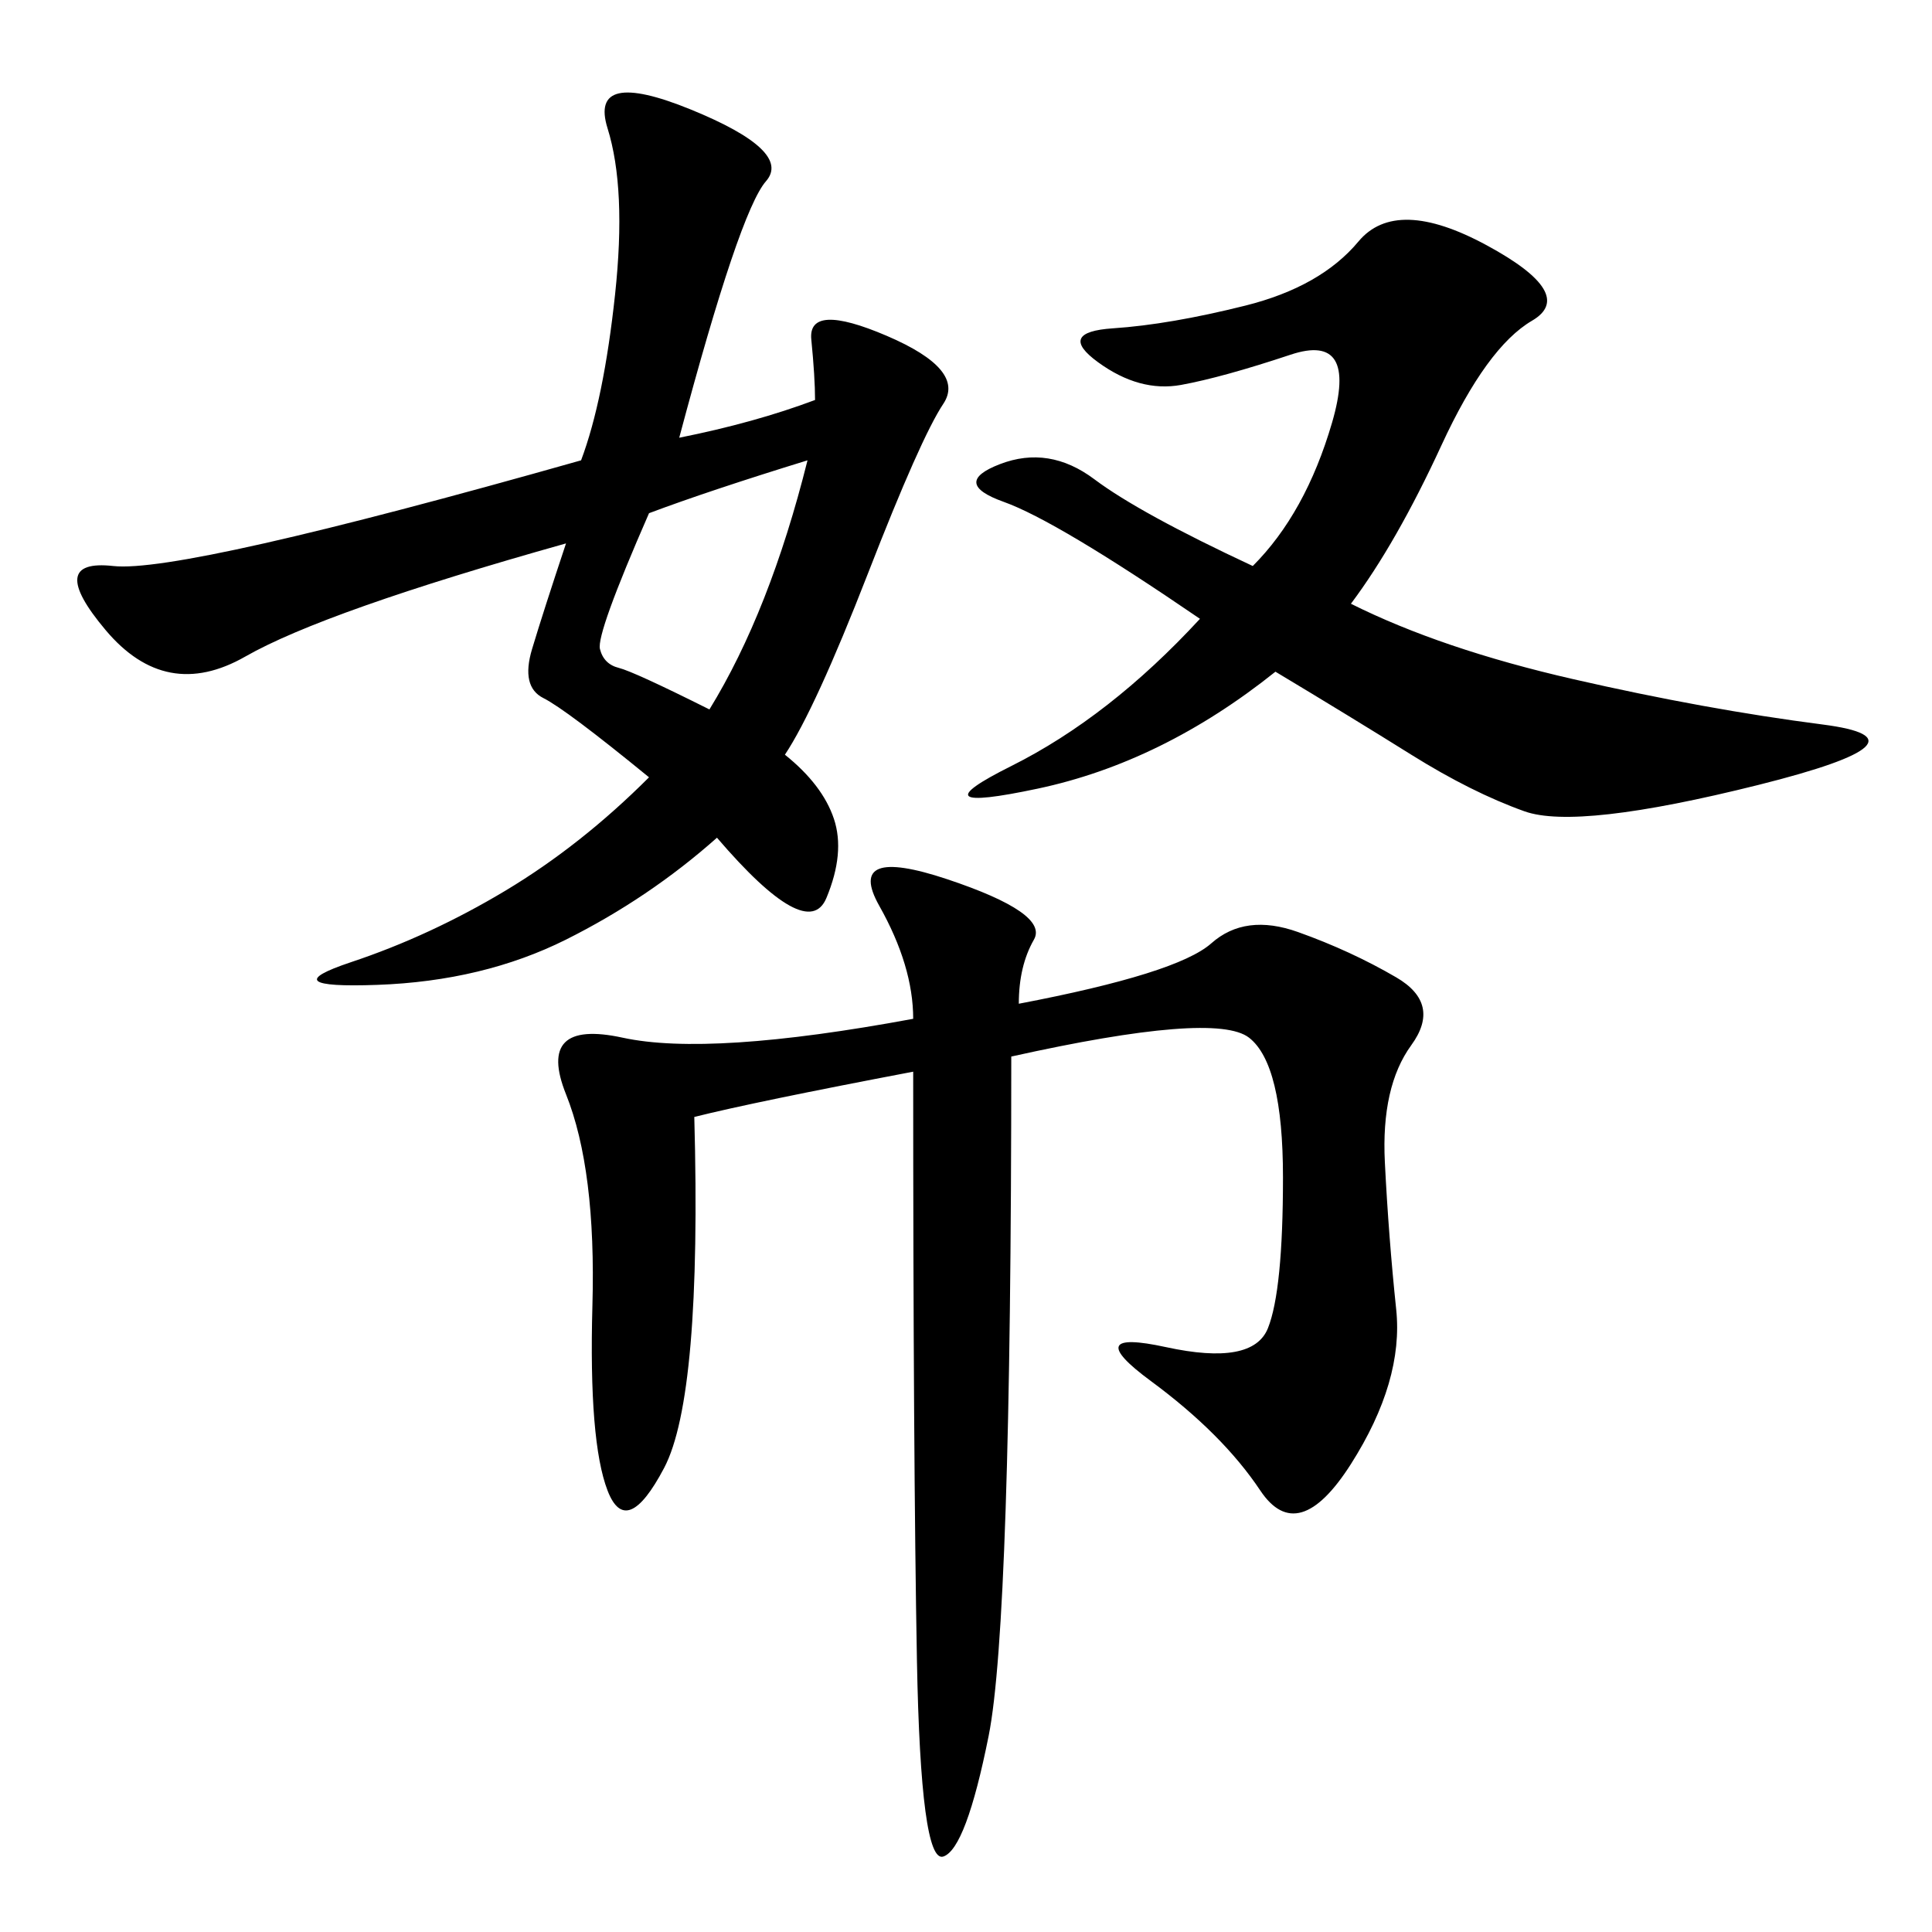 <svg xmlns="http://www.w3.org/2000/svg" xmlns:xlink="http://www.w3.org/1999/xlink" width="300" height="300"><path d="M107.81 173.44Q108.98 216.80 103.13 227.93Q97.27 239.06 94.34 231.45Q91.41 223.83 91.99 202.73Q92.58 181.64 87.89 169.92Q83.20 158.20 96.68 161.13Q110.16 164.06 141.80 158.20L141.80 158.20Q141.80 150 136.52 140.63Q131.25 131.25 147.07 136.52Q162.89 141.80 160.55 145.90Q158.20 150 158.20 155.86L158.20 155.86Q182.81 151.17 188.09 146.48Q193.36 141.80 201.56 144.73Q209.77 147.66 216.80 151.76Q223.83 155.86 219.14 162.30Q214.45 168.75 215.04 180.47Q215.63 192.19 216.80 203.32Q217.97 214.45 209.77 227.34Q201.56 240.23 195.70 231.45Q189.84 222.66 178.71 214.45Q167.58 206.25 181.05 209.18Q194.53 212.11 196.88 206.25Q199.22 200.39 199.22 182.81L199.22 182.81Q199.22 165.23 193.95 161.13Q188.67 157.03 157.03 164.06L157.03 164.06Q157.03 251.95 153.52 269.53Q150 287.11 146.48 288.28Q142.97 289.45 142.38 257.81Q141.80 226.17 141.80 166.41L141.80 166.41Q117.19 171.09 107.81 173.44L107.81 173.44ZM126.56 62.11Q126.56 58.59 125.98 52.73Q125.39 46.88 137.70 52.15Q150 57.42 146.48 62.70Q142.97 67.97 134.77 89.06Q126.56 110.16 121.88 117.19L121.88 117.19Q127.73 121.88 129.49 127.15Q131.25 132.42 128.32 139.45Q125.39 146.48 111.33 130.08L111.33 130.08Q100.78 139.45 87.89 145.90Q75 152.34 58.59 152.93Q42.19 153.52 54.49 149.41Q66.80 145.31 78.52 138.28Q90.23 131.25 100.78 120.70L100.78 120.70Q87.89 110.16 84.38 108.40Q80.86 106.64 82.62 100.78Q84.38 94.92 87.89 84.38L87.89 84.38Q50.39 94.92 38.09 101.95Q25.78 108.98 16.41 97.85Q7.03 86.72 17.58 87.89Q28.13 89.06 90.23 71.48L90.23 71.48Q93.75 62.11 95.51 45.70Q97.27 29.30 94.34 19.92Q91.41 10.55 107.23 16.99Q123.05 23.44 118.95 28.13Q114.84 32.81 105.47 67.97L105.47 67.97Q117.19 65.63 126.56 62.11L126.56 62.11ZM209.77 93.75Q223.83 100.78 244.34 105.47Q264.84 110.16 283.01 112.50Q301.17 114.84 273.05 121.88Q244.92 128.91 236.72 125.98Q228.52 123.05 219.14 117.19Q209.77 111.33 198.05 104.30L198.05 104.30Q180.47 118.36 161.13 122.46Q141.80 126.56 157.03 118.95Q172.27 111.33 186.33 96.09L186.33 96.09Q164.06 80.86 155.86 77.93Q147.66 75 155.27 72.07Q162.89 69.14 169.92 74.41Q176.95 79.69 194.53 87.89L194.53 87.89Q202.73 79.69 206.84 65.63Q210.94 51.56 200.39 55.08Q189.84 58.59 183.40 59.77Q176.95 60.94 170.51 56.25Q164.06 51.56 172.85 50.98Q181.64 50.39 193.36 47.46Q205.08 44.53 210.94 37.50Q216.80 30.47 230.86 38.09Q244.92 45.70 237.89 49.80Q230.86 53.91 223.83 69.14Q216.80 84.38 209.77 93.75L209.77 93.75ZM110.16 110.16Q119.53 94.92 125.39 71.48L125.39 71.48Q110.16 76.17 100.78 79.69L100.78 79.69Q92.58 98.44 93.16 100.78Q93.75 103.13 96.09 103.71Q98.44 104.30 110.16 110.16L110.16 110.16Z"/></svg>